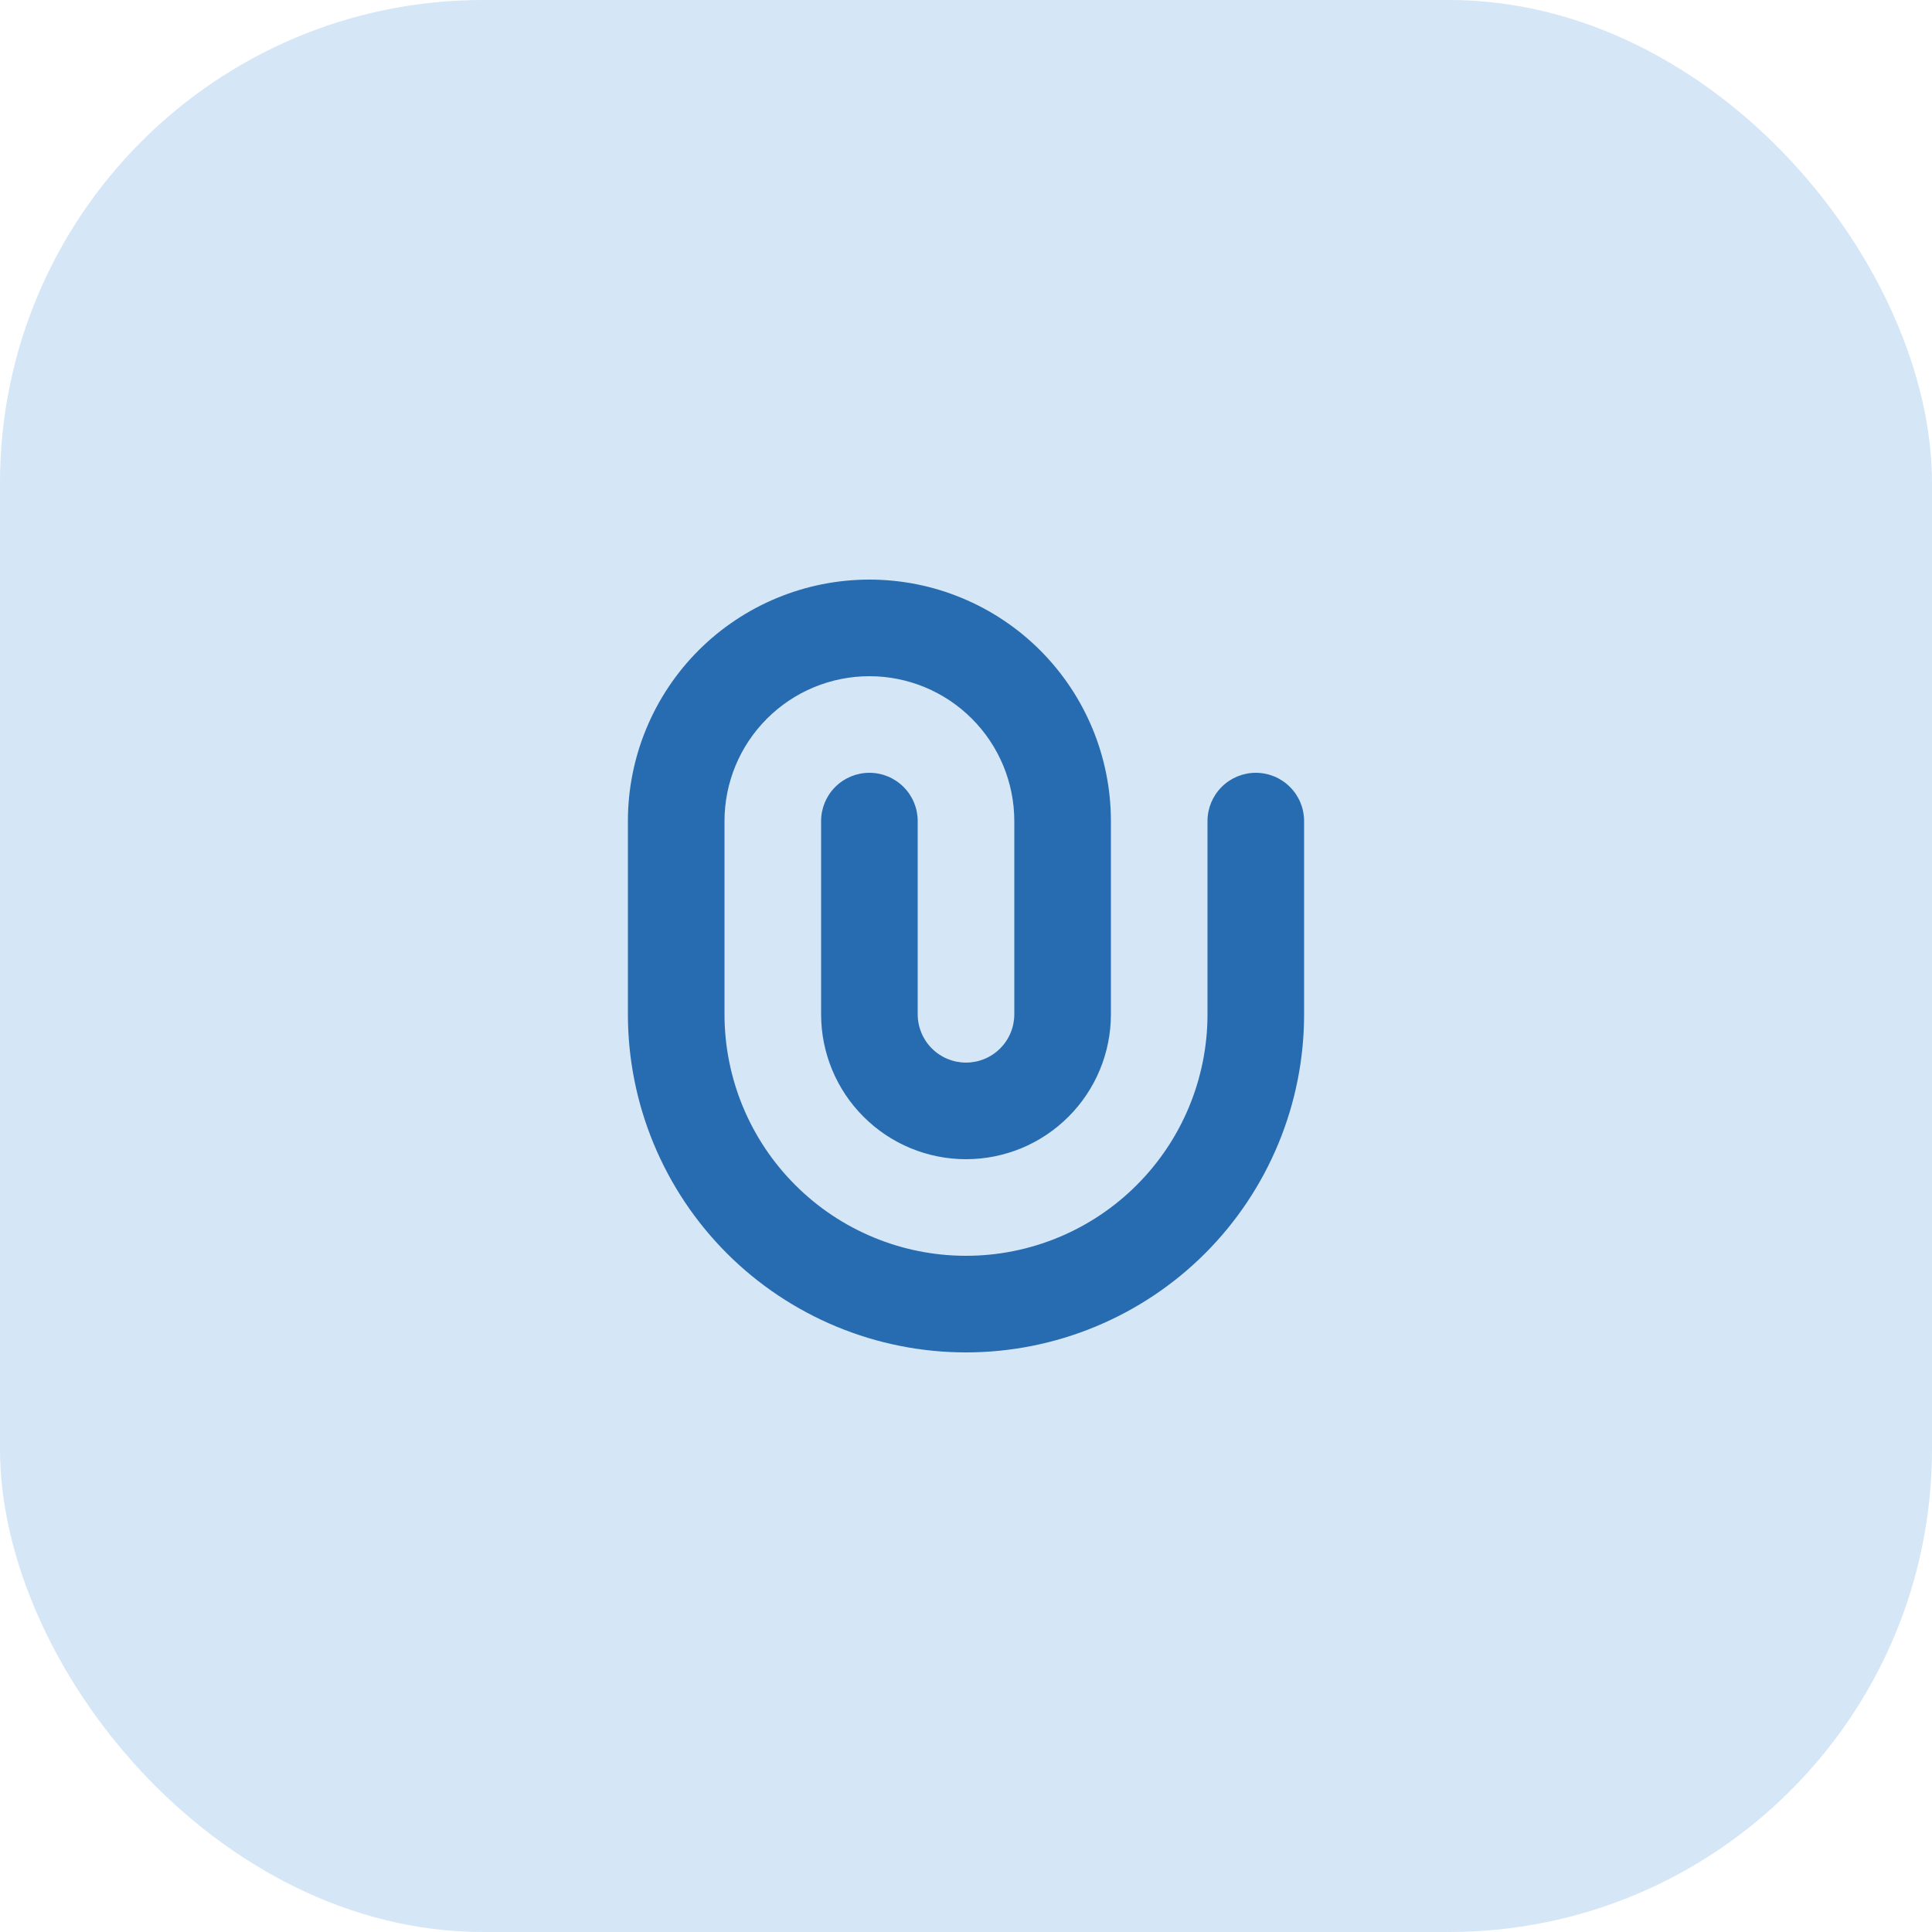 <?xml version="1.0" encoding="UTF-8"?>
<svg xmlns="http://www.w3.org/2000/svg" width="40" height="40" viewBox="0 0 40 40" fill="none">
  <rect width="40" height="40" rx="10" fill="#D5E6F6"></rect>
  <path fill-rule="evenodd" clip-rule="evenodd" d="M18 14C17.204 14 16.441 14.316 15.879 14.879C15.316 15.441 15 16.204 15 17V21C15 22.326 15.527 23.598 16.465 24.535C17.402 25.473 18.674 26 20 26C21.326 26 22.598 25.473 23.535 24.535C24.473 23.598 25 22.326 25 21V17C25 16.735 25.105 16.48 25.293 16.293C25.48 16.105 25.735 16 26 16C26.265 16 26.52 16.105 26.707 16.293C26.895 16.48 27 16.735 27 17V21C27 21.919 26.819 22.829 26.467 23.679C26.115 24.528 25.6 25.3 24.95 25.95C24.3 26.6 23.528 27.115 22.679 27.467C21.829 27.819 20.919 28 20 28C19.081 28 18.171 27.819 17.321 27.467C16.472 27.115 15.7 26.6 15.05 25.95C14.4 25.3 13.885 24.528 13.533 23.679C13.181 22.829 13 21.919 13 21V17C13 15.674 13.527 14.402 14.464 13.464C15.402 12.527 16.674 12 18 12C19.326 12 20.598 12.527 21.535 13.464C22.473 14.402 23 15.674 23 17V21C23 21.796 22.684 22.559 22.121 23.121C21.559 23.684 20.796 24 20 24C19.204 24 18.441 23.684 17.879 23.121C17.316 22.559 17 21.796 17 21V17C17 16.735 17.105 16.48 17.293 16.293C17.48 16.105 17.735 16 18 16C18.265 16 18.52 16.105 18.707 16.293C18.895 16.48 19 16.735 19 17V21C19 21.265 19.105 21.52 19.293 21.707C19.48 21.895 19.735 22 20 22C20.265 22 20.52 21.895 20.707 21.707C20.895 21.52 21 21.265 21 21V17C21 16.204 20.684 15.441 20.121 14.879C19.559 14.316 18.796 14 18 14Z" fill="#276BB0"></path>
</svg>
